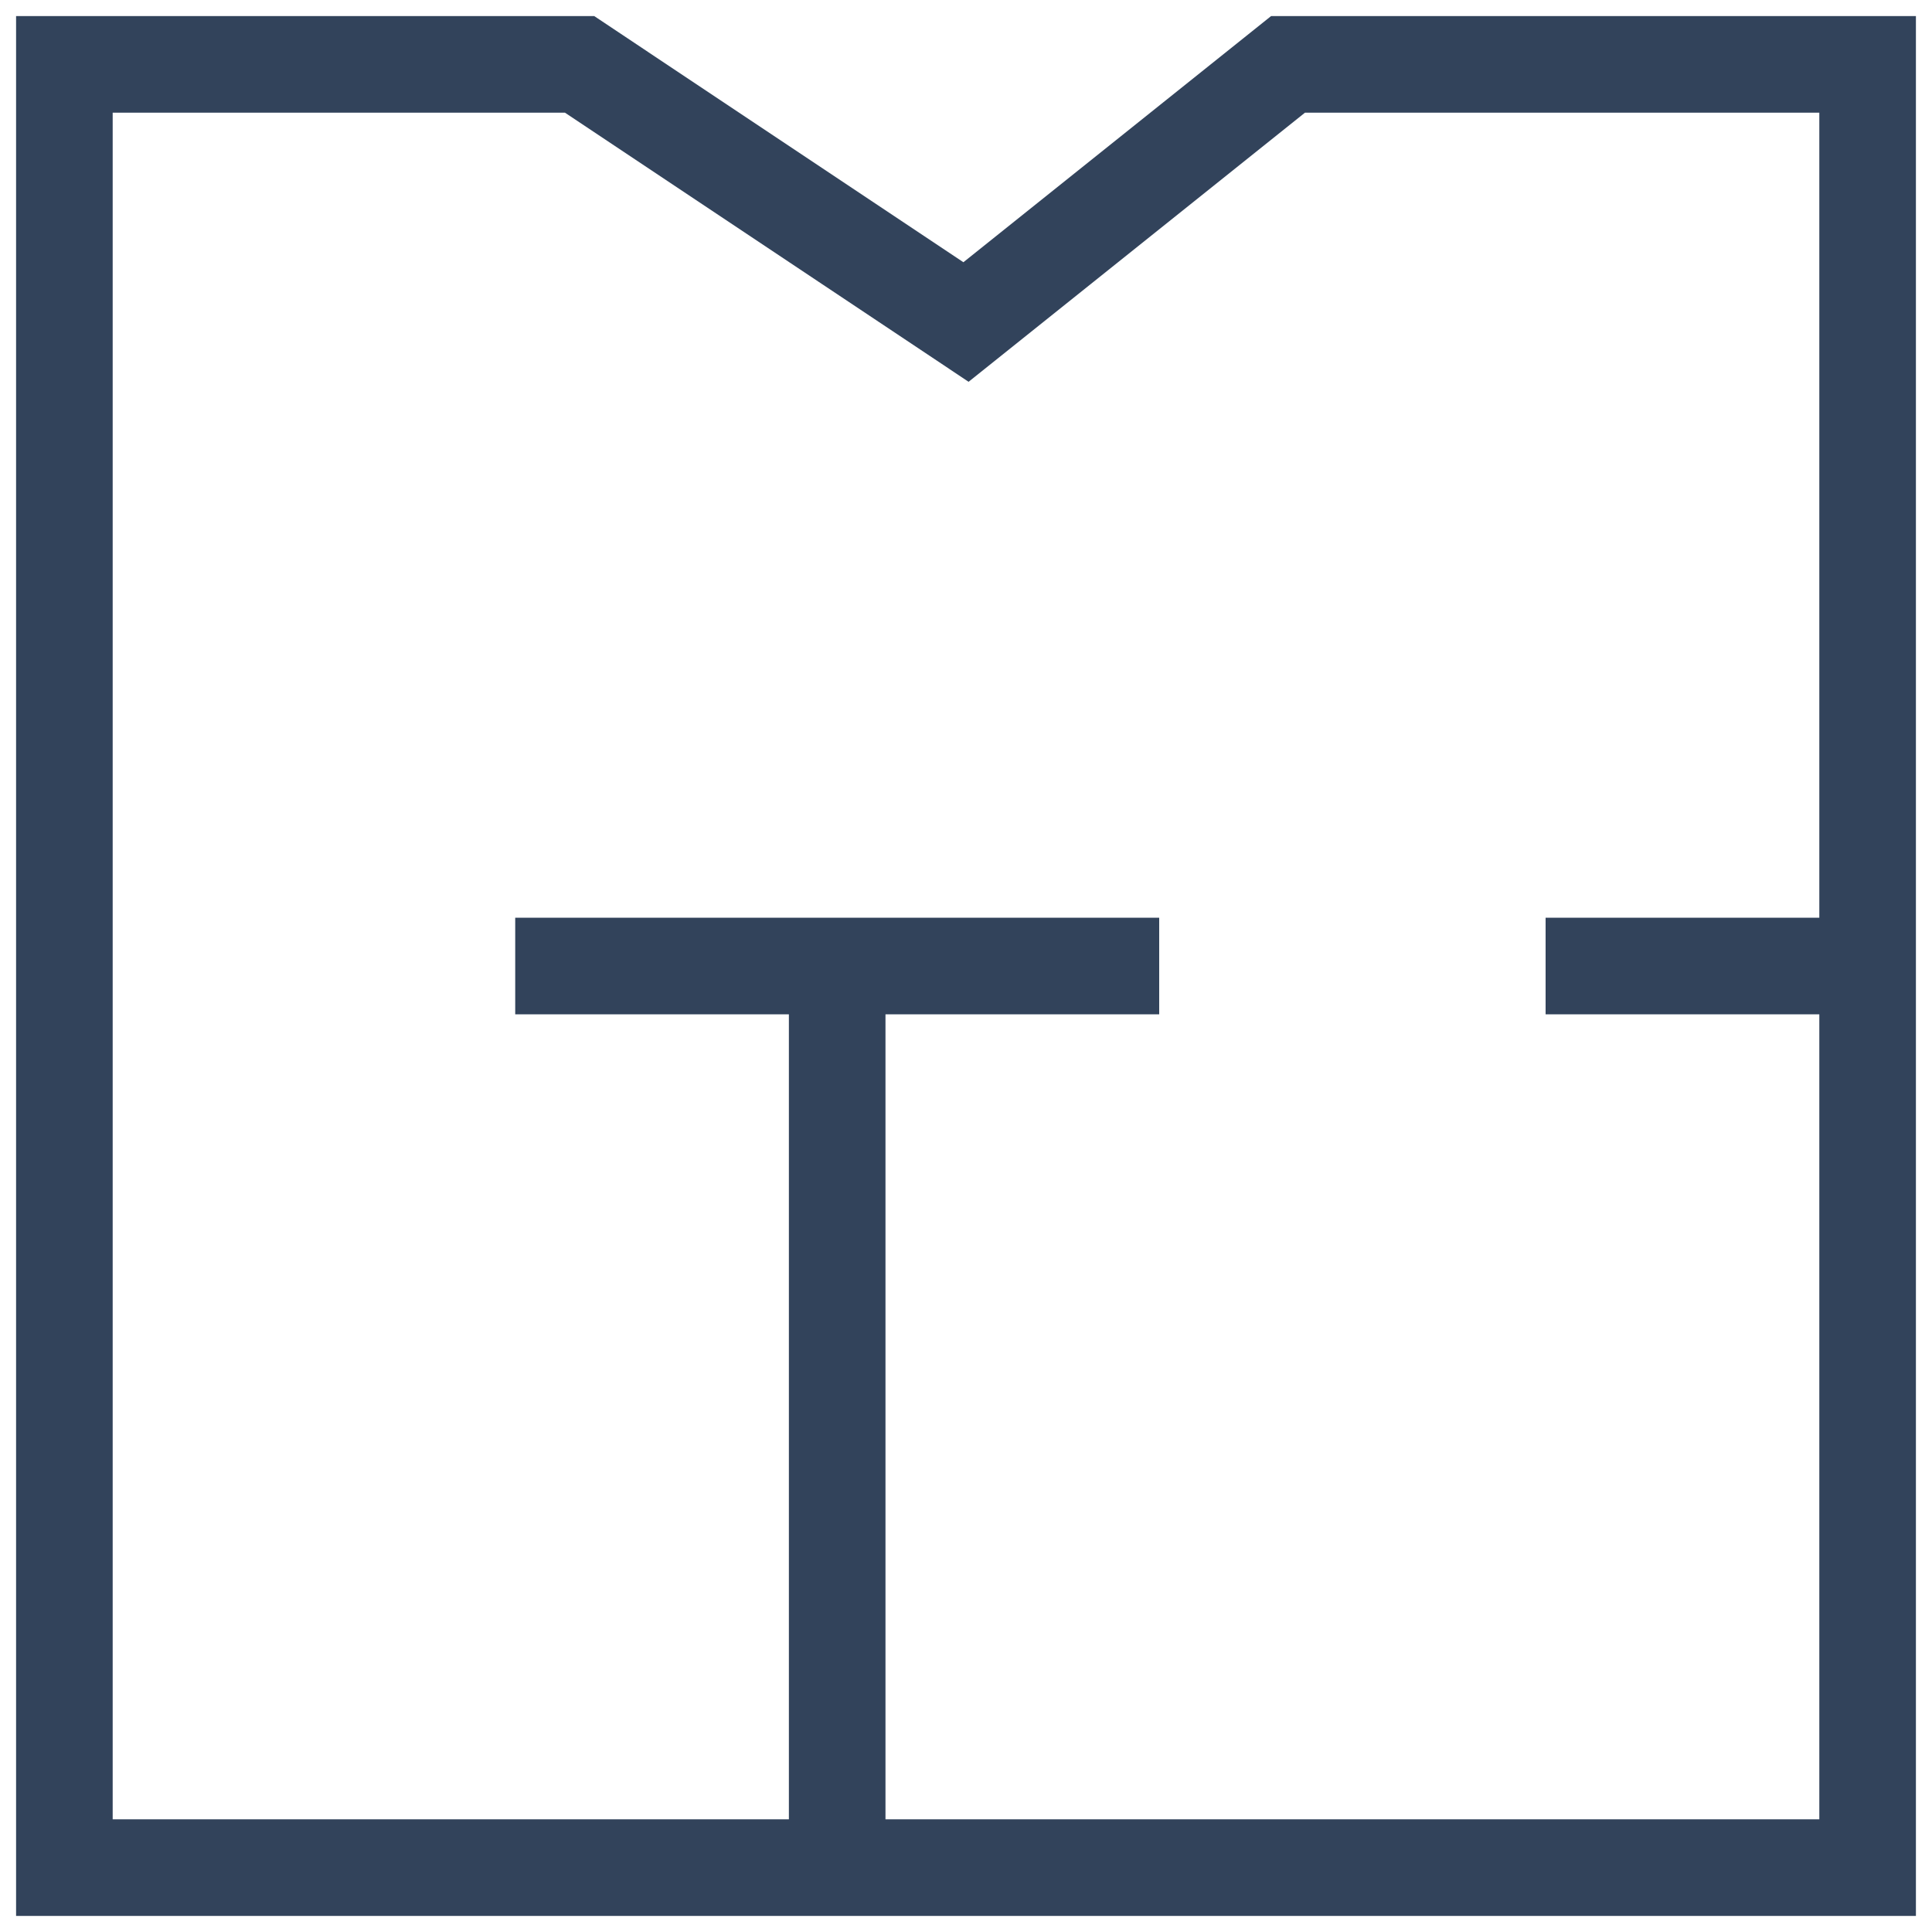 <svg width="40" height="40" viewBox="0 0 40 40" fill="none" xmlns="http://www.w3.org/2000/svg">
<path d="M32 20H38.667M26.667 1.333H38.667V38.667H1.333V1.333H12L20 6.667L26.667 1.333ZM17.333 38.667V20V38.667ZM10.667 20H24H10.667Z" stroke="#32435B" stroke-width="2"/>
</svg>
